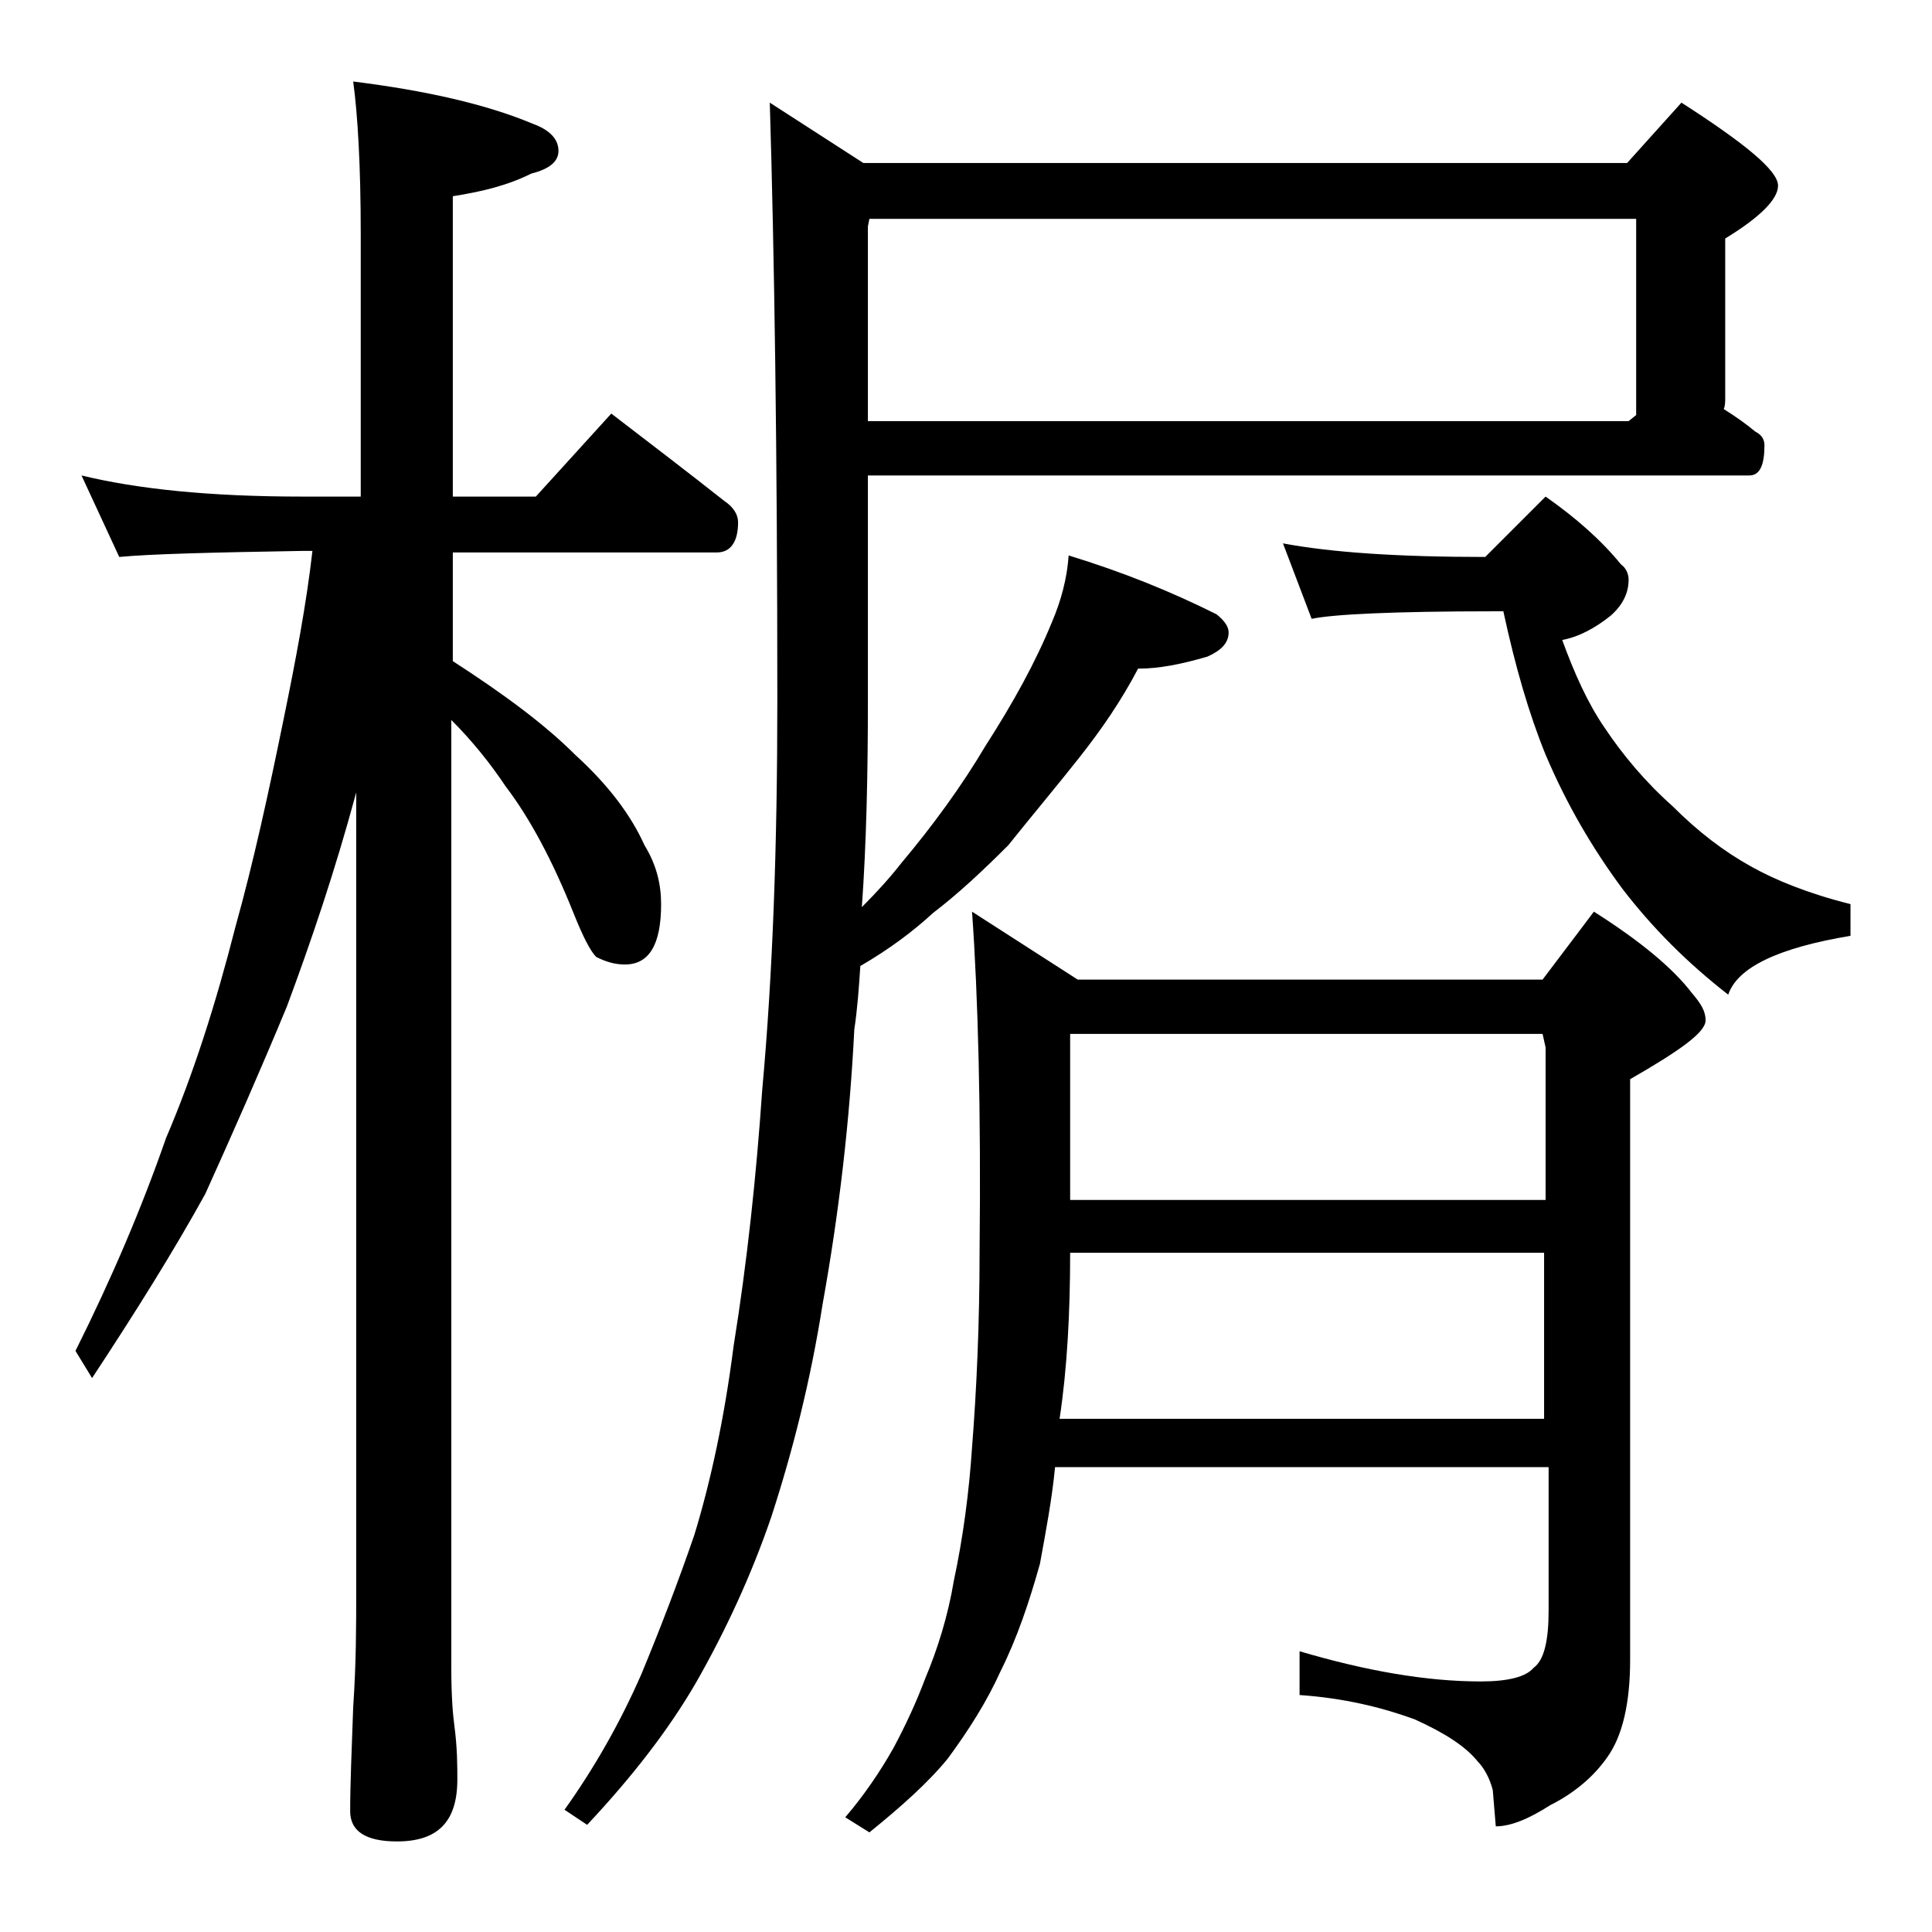 <?xml version="1.0" encoding="utf-8"?>
<!-- Generator: Adobe Illustrator 18.0.0, SVG Export Plug-In . SVG Version: 6.00 Build 0)  -->
<!DOCTYPE svg PUBLIC "-//W3C//DTD SVG 1.1//EN" "http://www.w3.org/Graphics/SVG/1.1/DTD/svg11.dtd">
<svg version="1.1" id="Layer_1" xmlns="http://www.w3.org/2000/svg" xmlns:xlink="http://www.w3.org/1999/xlink" x="0px" y="0px"
	 viewBox="0 0 128 128" enable-background="new 0 0 128 128" xml:space="preserve">
<path d="M5.4,31.5c3.7,0.9,8.5,1.4,14.6,1.4h3.9V15.5c0-4.5-0.2-7.9-0.5-10.1c4.8,0.6,8.8,1.5,11.9,2.8C36.4,8.6,37,9.2,37,10
	c0,0.7-0.6,1.2-1.8,1.5c-1.6,0.8-3.3,1.2-5.2,1.5v19.9h5.5l5-5.5c2.6,2,5.1,3.9,7.5,5.8c0.6,0.4,0.9,0.9,0.9,1.4c0,1.3-0.5,2-1.4,2
	H30v7.2c3.4,2.2,6.1,4.2,8.1,6.2c2.2,2,3.7,4,4.6,6c0.8,1.3,1.1,2.6,1.1,3.9c0,2.7-0.8,4-2.4,4c-0.7,0-1.3-0.2-1.9-0.5
	c-0.4-0.4-0.9-1.4-1.5-2.9c-1.4-3.5-2.9-6.3-4.5-8.4c-1-1.5-2.2-3-3.6-4.4v62.8c0,1.8,0.1,3.1,0.2,3.8c0.2,1.5,0.2,2.7,0.2,3.6
	c0,2.8-1.3,4.1-4,4.1c-2.1,0-3.1-0.7-3.1-2c0-1.8,0.1-4.1,0.2-6.9c0.2-2.9,0.2-5.5,0.2-7.6v-53c-1.4,5.2-3,9.9-4.6,14.2
	c-1.7,4.1-3.5,8.2-5.4,12.4c-2.1,3.8-4.6,7.8-7.5,12.2L5,89.5c2.4-4.8,4.4-9.5,6-14.1c1.8-4.2,3.3-8.9,4.6-14
	c1.2-4.3,2.2-8.9,3.2-13.8c0.8-3.9,1.5-7.6,1.9-11.1H20c-5.9,0.1-10,0.2-12.1,0.4L5.4,31.5z M57.5,31.5v15c0,4.8-0.1,9.4-0.4,13.6
	c1-1,1.9-2,2.6-2.9c2.1-2.5,4-5.1,5.6-7.8c1.8-2.8,3.3-5.5,4.4-8.2c0.6-1.4,1-2.9,1.1-4.4c3.6,1.1,6.8,2.4,9.8,3.9
	c0.5,0.4,0.8,0.8,0.8,1.2c0,0.7-0.5,1.2-1.4,1.6c-1.7,0.5-3.2,0.8-4.6,0.8c-1.1,2.1-2.4,4-3.9,5.9C70,52.1,68.4,54,66.8,56
	c-1.7,1.7-3.3,3.2-5,4.5c-1.3,1.2-2.9,2.4-4.8,3.5c-0.1,1.5-0.2,2.9-0.4,4.2c-0.3,6-1,12.1-2.1,18.2c-0.8,5.1-2,9.8-3.4,14.1
	c-1.3,3.8-3,7.5-5,11c-1.8,3.1-4.2,6.2-7.2,9.4l-1.5-1c2-2.8,3.7-5.8,5.1-9c1.2-2.9,2.4-6,3.5-9.2c1.1-3.6,2-7.8,2.6-12.5
	c0.9-5.6,1.5-11.2,1.9-17c0.7-7.7,1-16.2,1-25.8c0-16.5-0.2-29.7-0.5-39.6l6.2,4h50.6l3.6-4c4.2,2.7,6.4,4.5,6.4,5.5
	c0,0.9-1.2,2.1-3.5,3.5v10.5c0,0.3,0,0.6-0.1,0.8c0.8,0.5,1.5,1,2.1,1.5c0.4,0.2,0.6,0.5,0.6,0.9c0,1.3-0.3,2-1,2H57.5z M64.4,60.4
	l7,4.5h30.8l3.4-4.5c3,1.9,5.2,3.7,6.5,5.4c0.6,0.7,0.9,1.2,0.9,1.8c0,0.8-1.7,2-5,3.9V110c0,2.8-0.5,5-1.5,6.4
	c-0.9,1.3-2.2,2.4-3.8,3.2c-1.4,0.9-2.6,1.4-3.6,1.4l-0.2-2.4c-0.2-0.8-0.6-1.5-1-1.9c-0.8-1-2.2-1.9-4.2-2.8
	c-2.2-0.8-4.7-1.4-7.6-1.6v-2.9c4.4,1.3,8.4,2,12,2c1.8,0,3-0.3,3.5-0.9c0.7-0.5,1-1.8,1-3.8v-9.5H69.9c-0.2,2.1-0.6,4.2-1,6.4
	c-0.7,2.5-1.5,4.9-2.6,7.1c-0.9,2-2.1,3.9-3.5,5.8c-1.3,1.6-3.1,3.2-5.2,4.9l-1.6-1c1.2-1.4,2.3-3,3.2-4.6c0.8-1.5,1.5-3,2.1-4.6
	c0.8-1.9,1.5-4.1,1.9-6.5c0.6-2.8,1-5.8,1.2-8.8c0.3-3.8,0.5-8.2,0.5-13C65,73.6,64.8,66,64.4,60.4z M57.6,14.5L57.5,15v12.9h50.4
	l0.5-0.4v-13H57.6z M70.2,94h32.1V83H70.9C70.9,87,70.7,90.7,70.2,94z M70.9,79.5h31.5V69.4l-0.2-0.9H70.9V79.5z M102.4,32.9
	c2,1.4,3.7,2.9,5,4.5c0.3,0.2,0.5,0.6,0.5,1c0,0.9-0.4,1.7-1.2,2.4c-1,0.8-2.1,1.4-3.2,1.6c0.8,2.2,1.7,4.2,2.8,5.8
	c1.2,1.8,2.7,3.6,4.5,5.2c1.7,1.7,3.4,3,5.2,4c1.6,0.9,3.8,1.8,6.6,2.5V62c-4.8,0.8-7.5,2.1-8.1,3.9c-2.7-2.1-5-4.4-7-7
	c-2-2.7-3.7-5.6-5.1-8.9c-1.1-2.7-2-5.8-2.8-9.5H99c-6.7,0-10.7,0.2-12.1,0.5L85,36c3.2,0.6,7.6,0.9,13.4,0.9L102.4,32.9z"/>
</svg>
